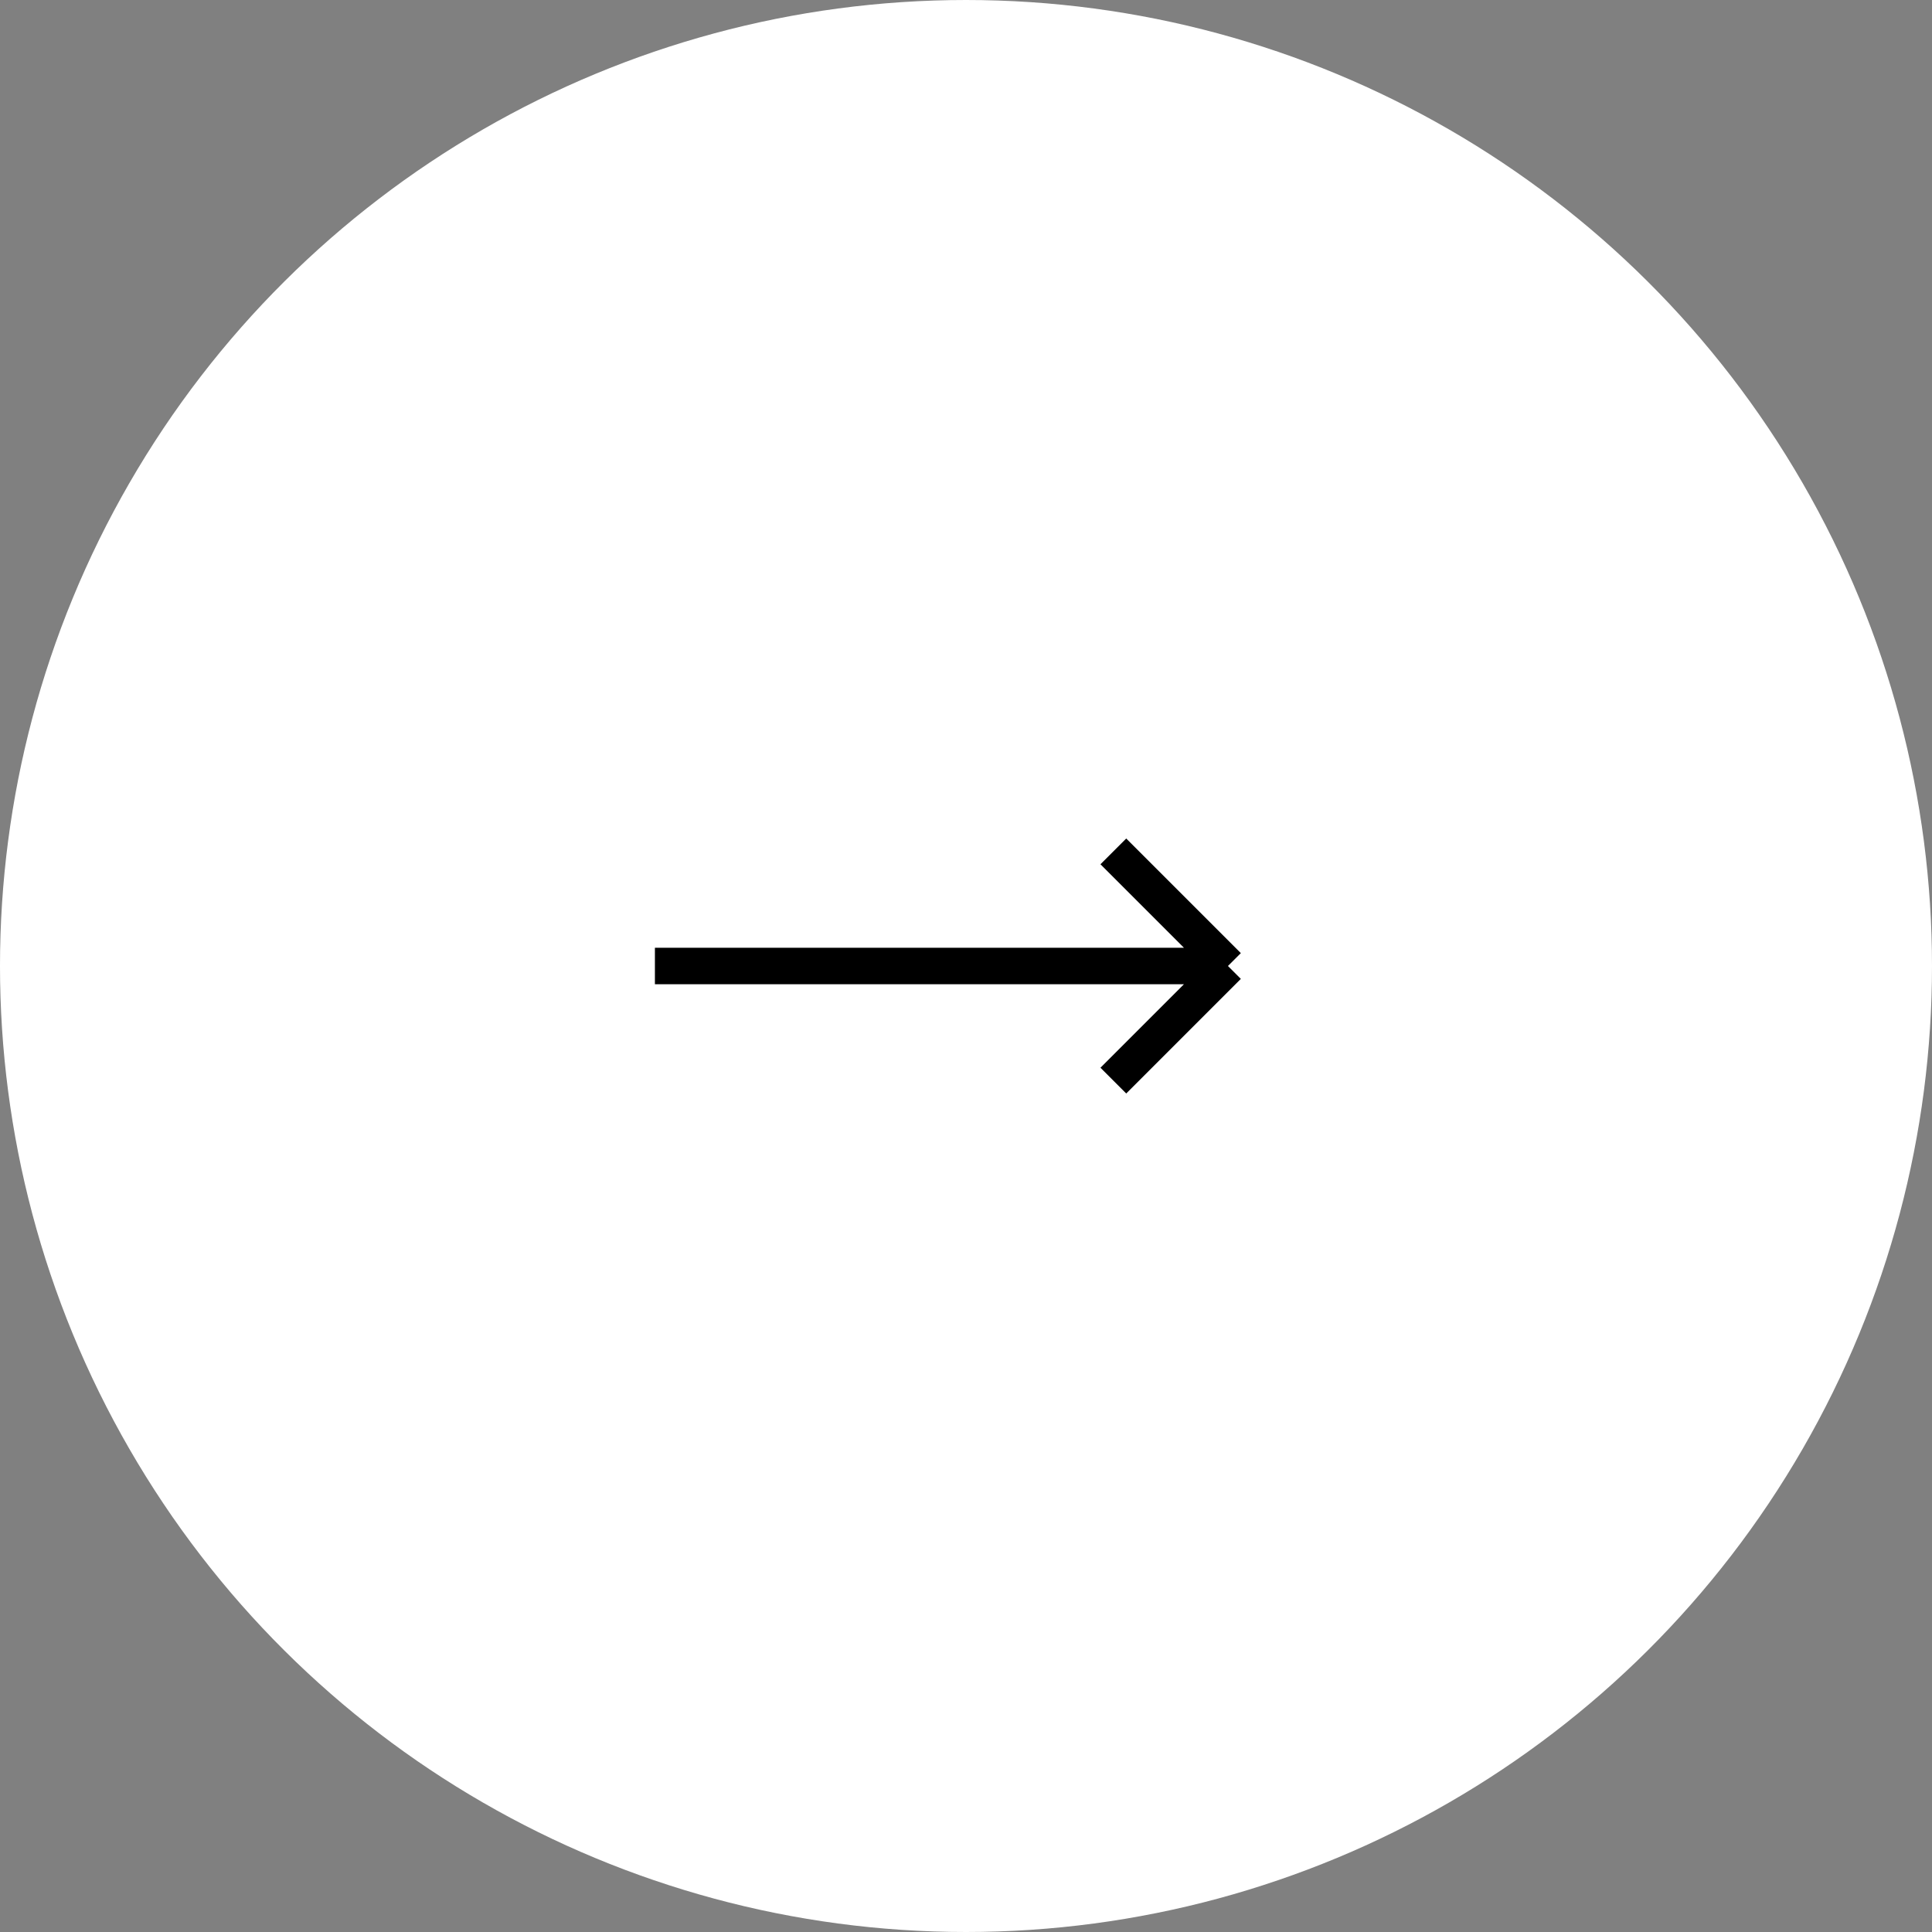 <?xml version="1.0" encoding="UTF-8"?> <svg xmlns="http://www.w3.org/2000/svg" width="53" height="53" viewBox="0 0 53 53" fill="none"><rect x="0" y="0" width="53" height="53" fill="#808080" stroke="none"/> <circle cx="26.5" cy="26.5" r="26.5" transform="rotate(90 26.5 26.5)" fill="white"></circle> <path d="M17.966 26.5L33.686 26.5M33.686 26.5L30.542 29.644M33.686 26.5L30.542 23.356" stroke="black"></path> </svg> 